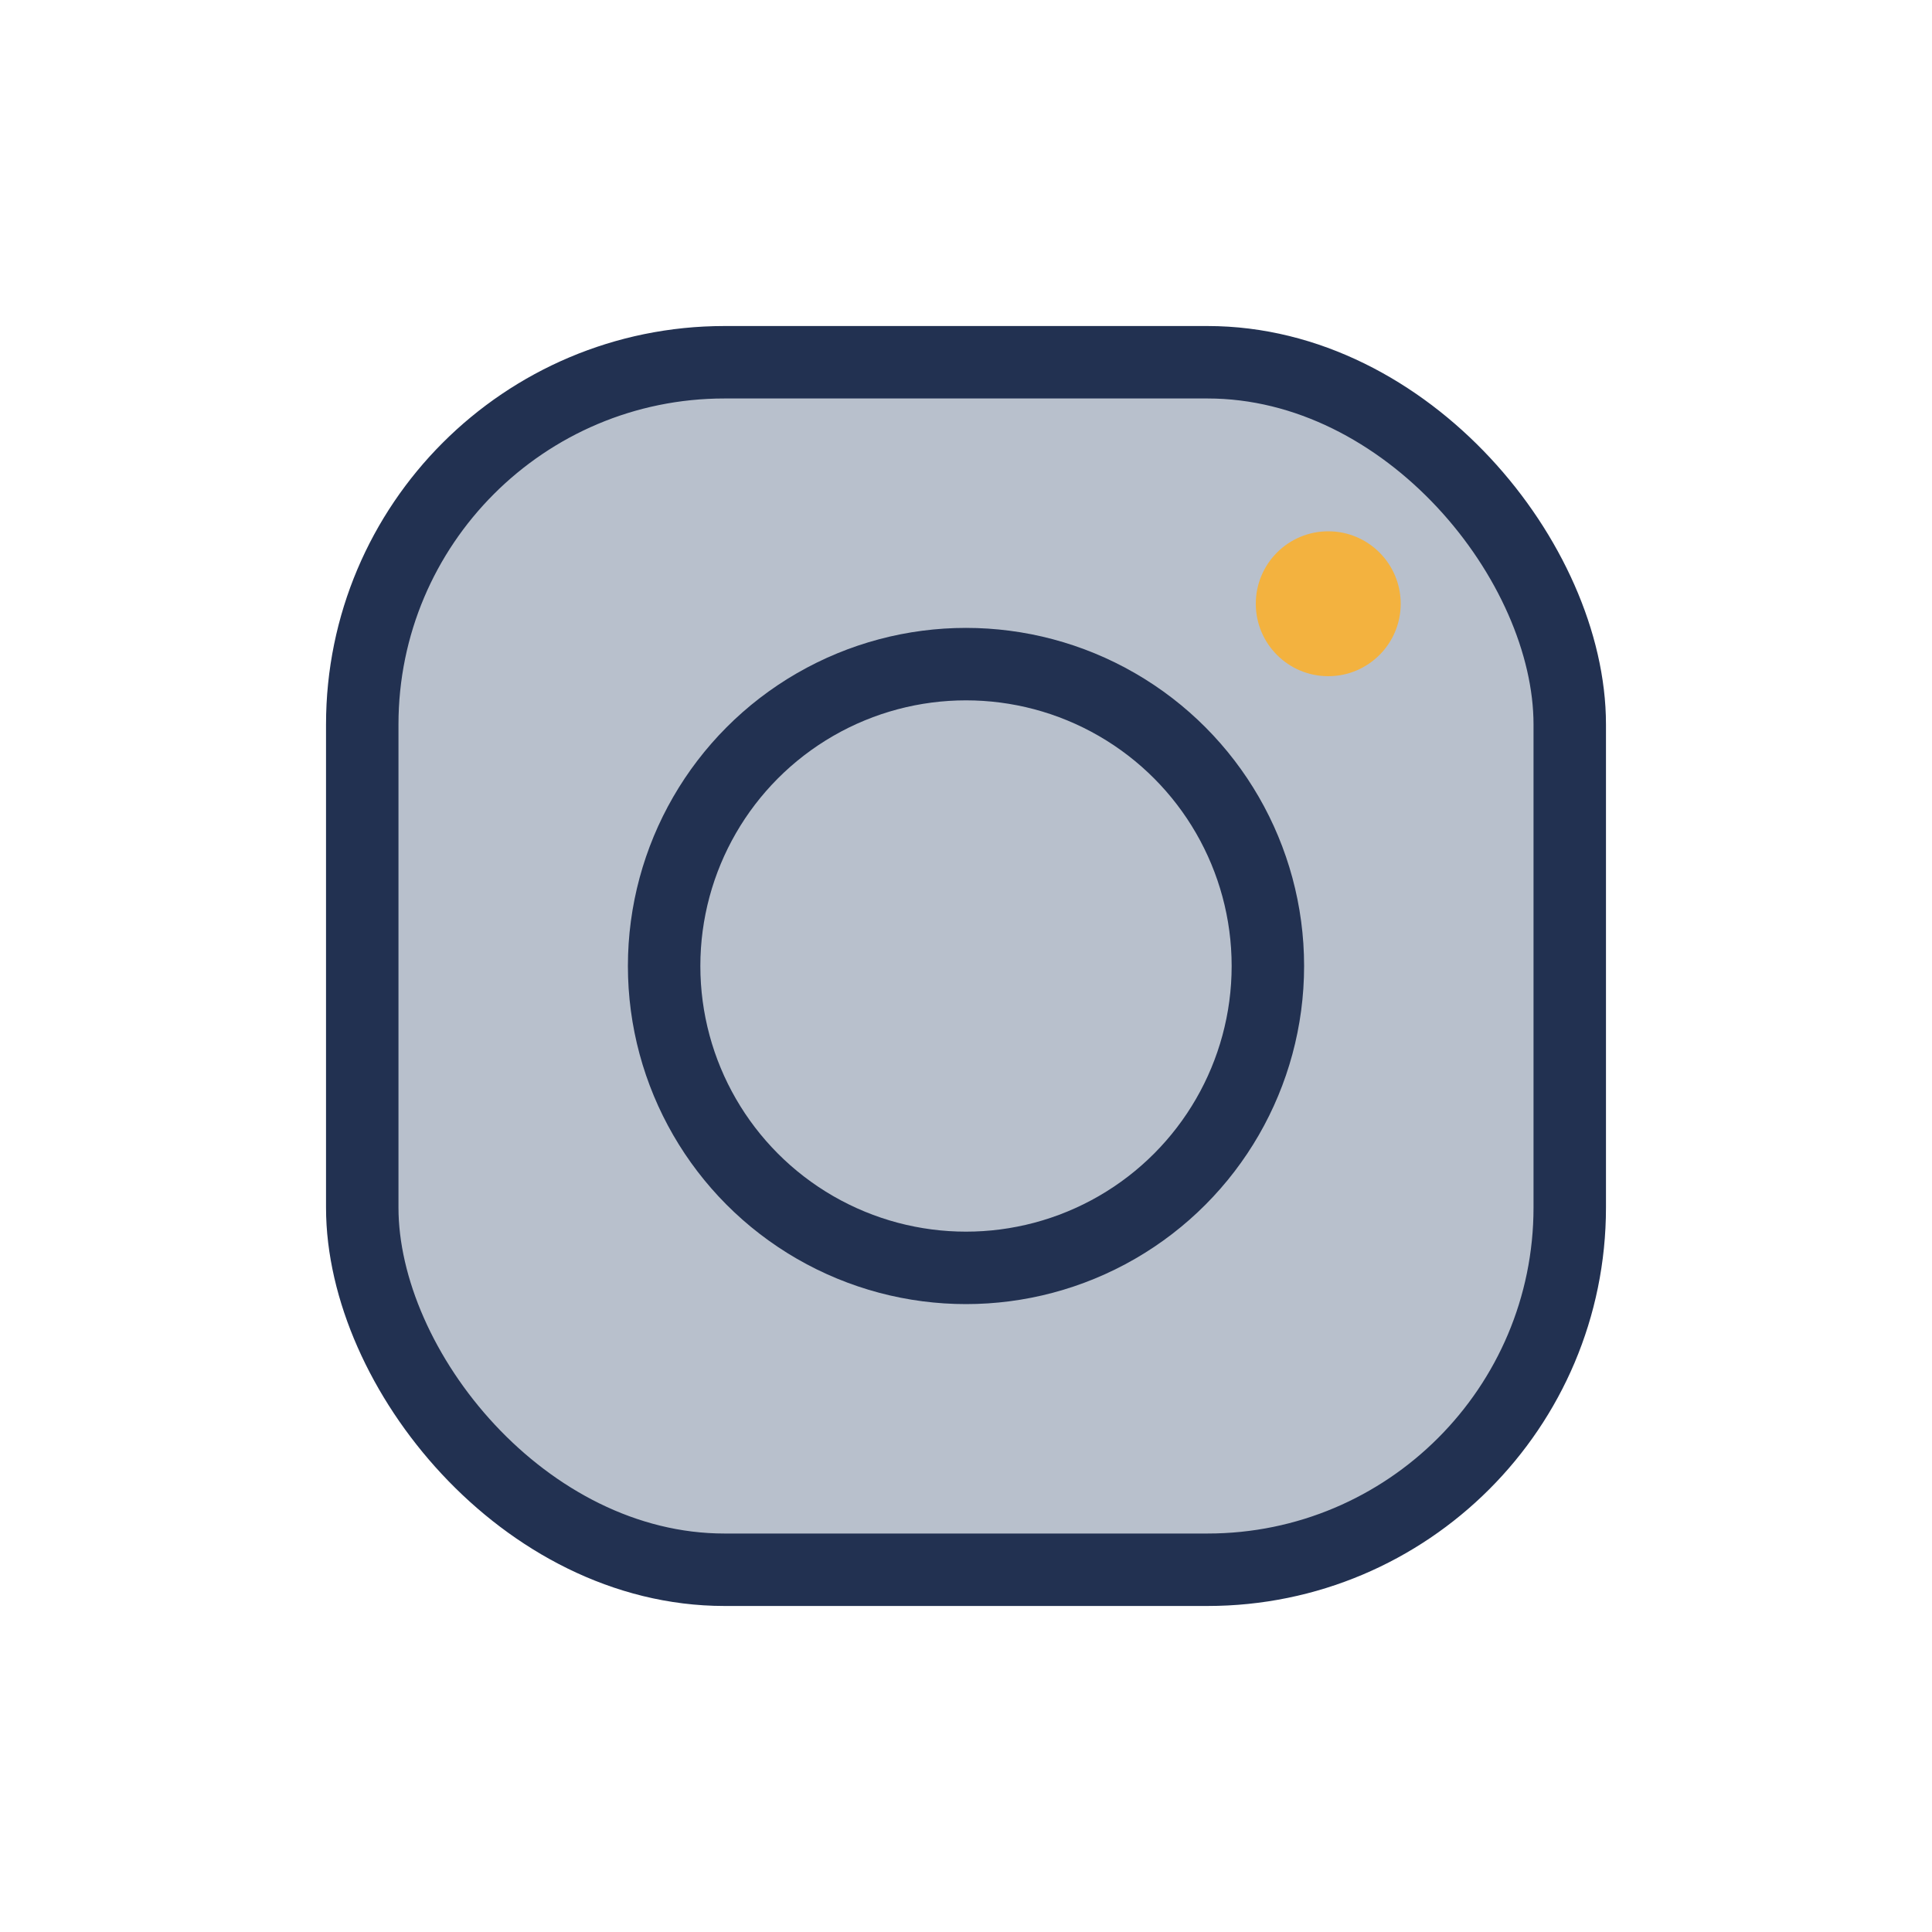 <?xml version="1.0" encoding="UTF-8"?>
<svg xmlns="http://www.w3.org/2000/svg" width="32" height="32" viewBox="0 0 32 32"><rect x="6" y="6" width="20" height="20" rx="6" fill="#B8C0CC" stroke="#223151" stroke-width="1.2"/><circle cx="16" cy="16" r="5" fill="none" stroke="#223151" stroke-width="1.2"/><circle cx="22" cy="10" r="1.2" fill="#F3B23F"/></svg>